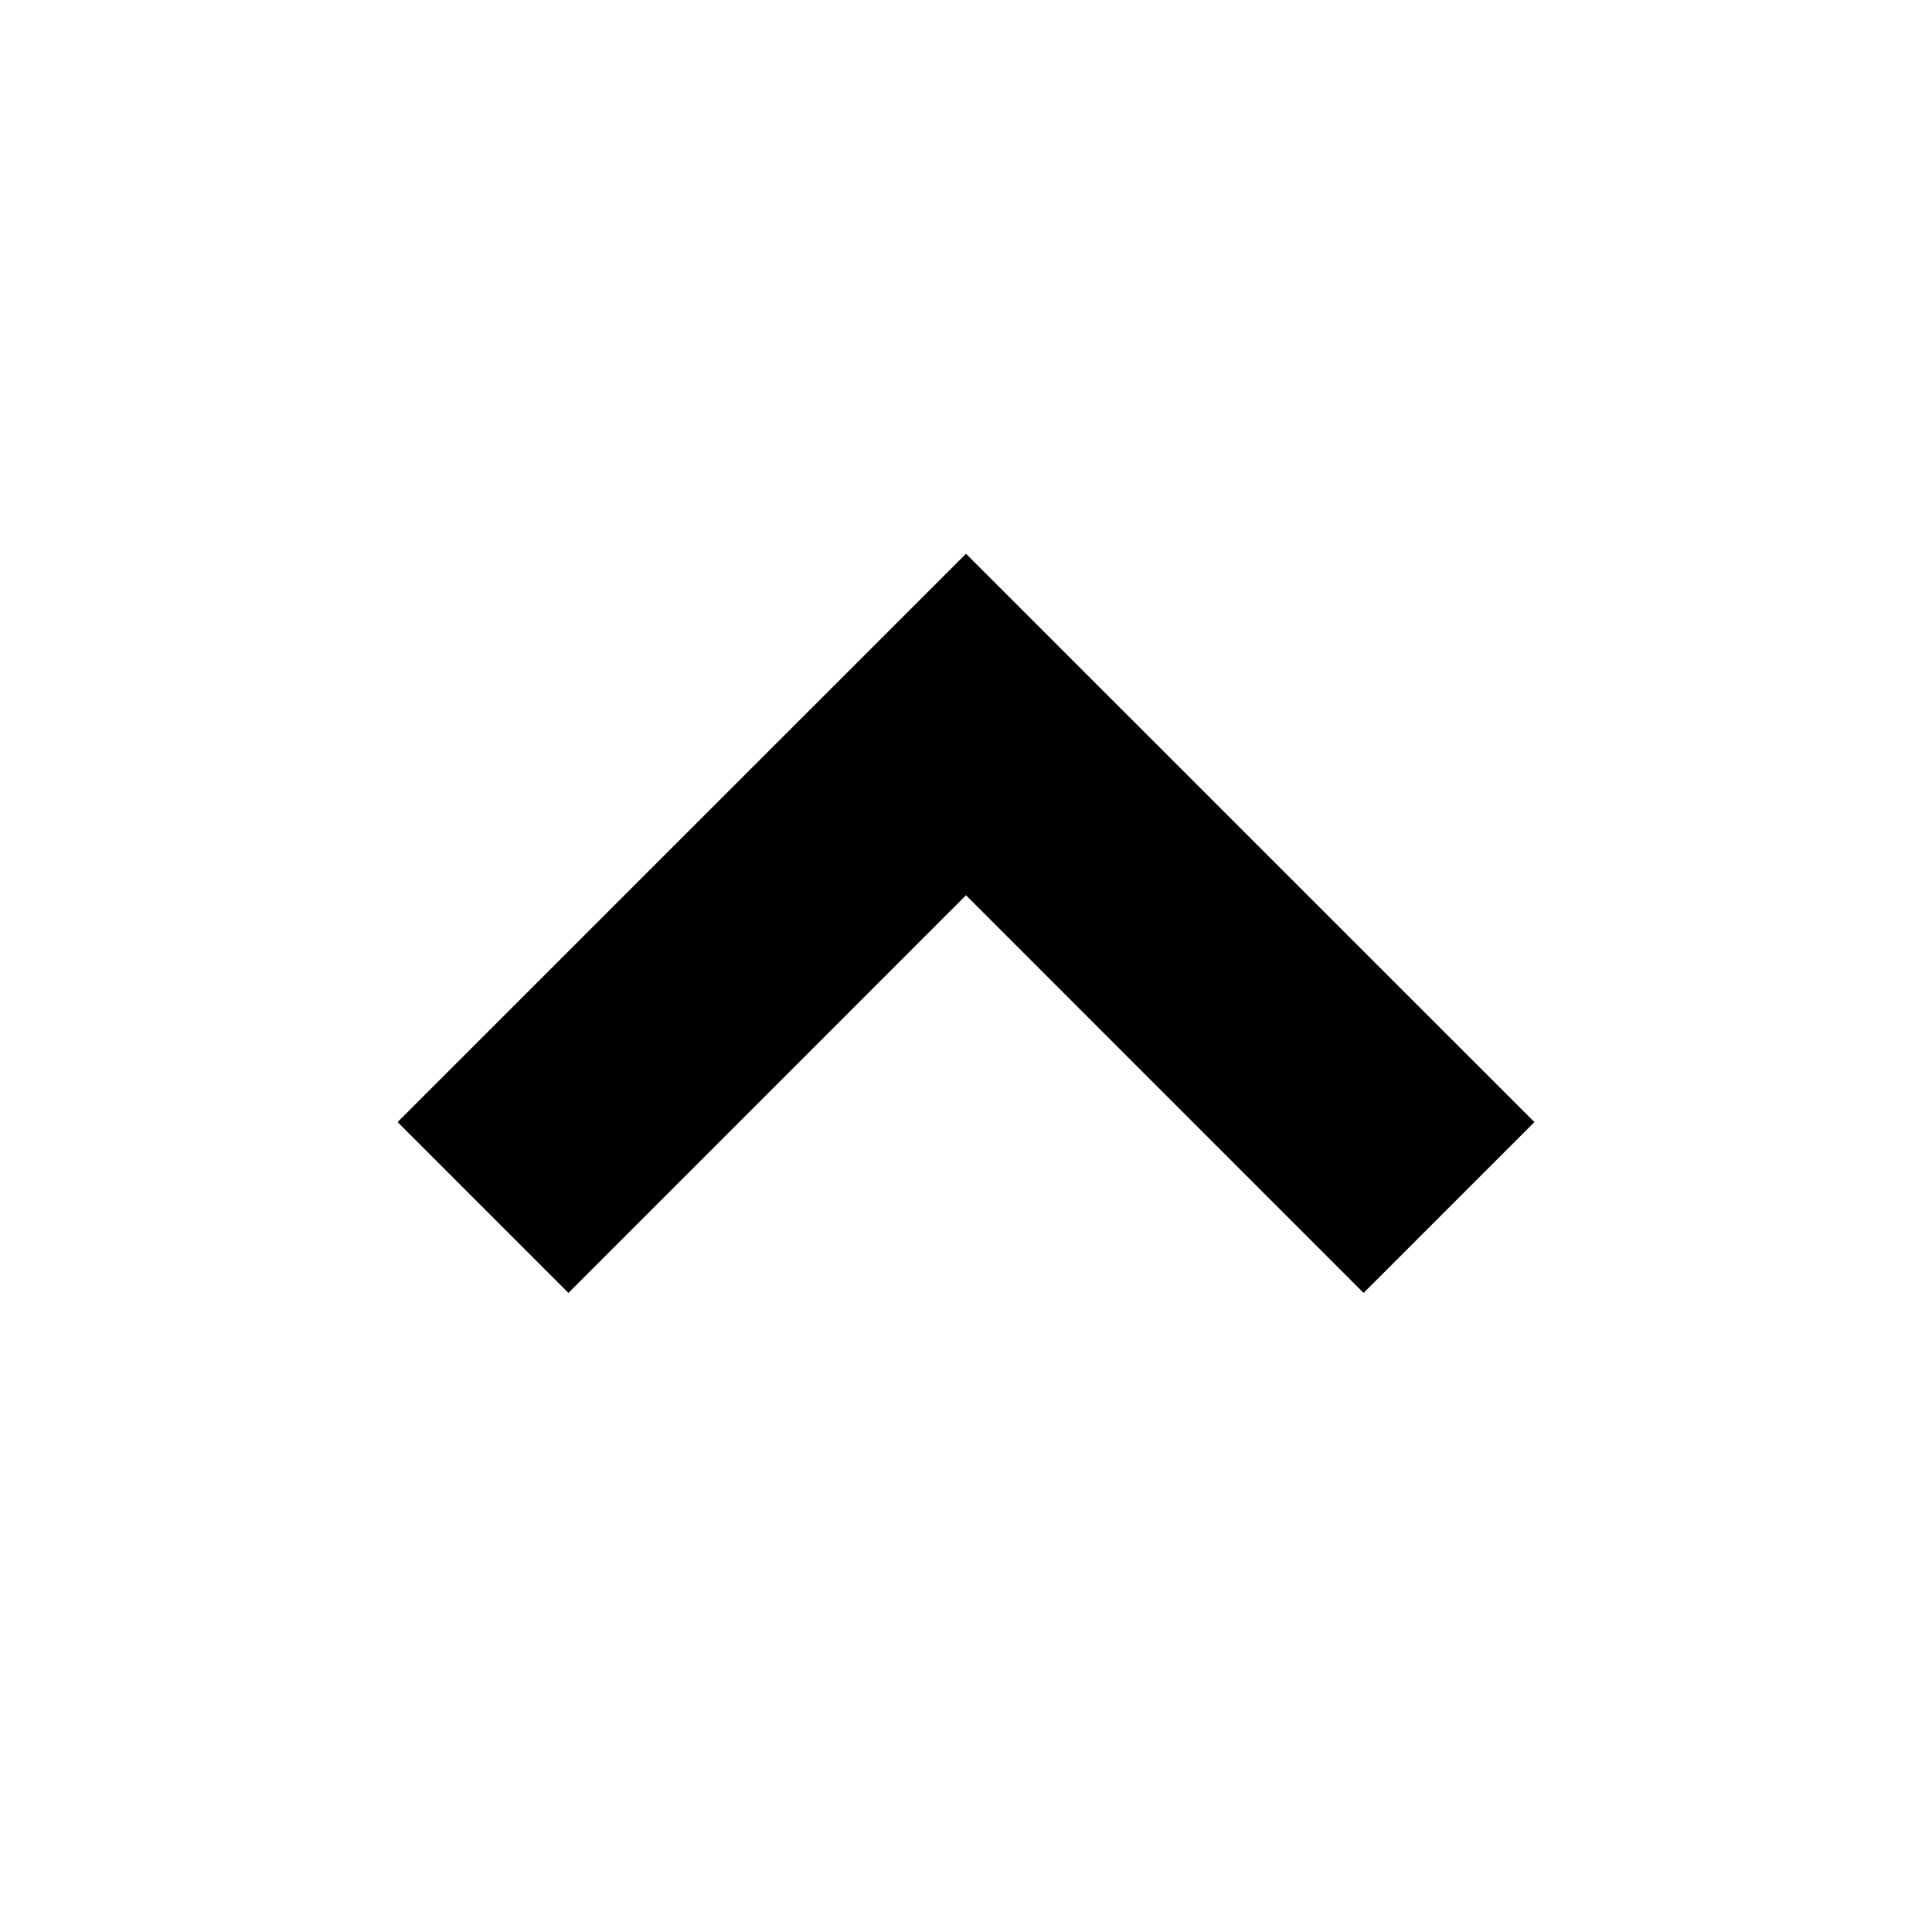 <svg xmlns="http://www.w3.org/2000/svg" width="24" height="24" viewBox="0 0 24 24" style="fill: rgba(0, 0, 0, 1);transform: ;msFilter:;"><path d="m12 6.879-7.061 7.06 2.122 2.122L12 11.121l4.939 4.94 2.122-2.122z"></path></svg>